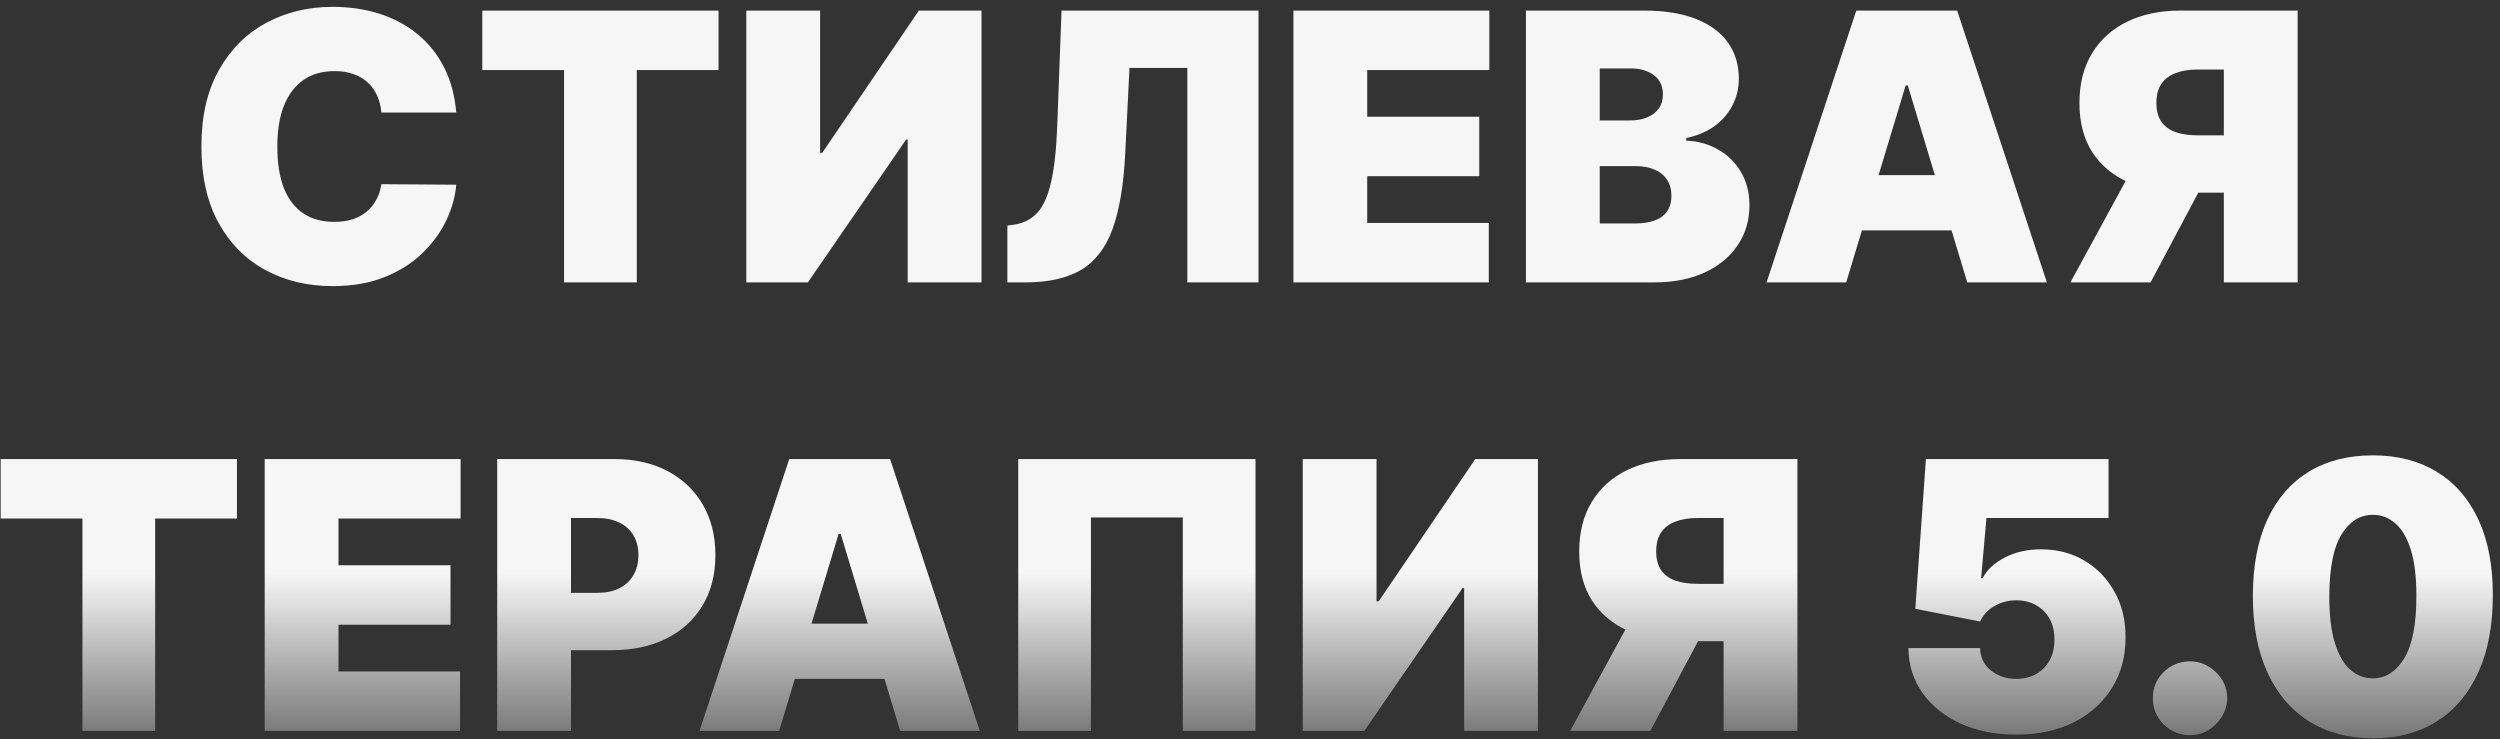 <?xml version="1.0" encoding="UTF-8"?> <svg xmlns="http://www.w3.org/2000/svg" width="301" height="89" viewBox="0 0 301 89" fill="none"><rect x="0" y="0" width="301" height="89" fill="#333333" stroke="none"/> <path d="M54.931 13.546H45.918C45.854 12.8 45.684 12.123 45.407 11.516C45.14 10.909 44.768 10.387 44.288 9.95C43.819 9.502 43.249 9.162 42.578 8.927C41.907 8.682 41.145 8.56 40.293 8.56C38.802 8.56 37.539 8.922 36.506 9.646C35.483 10.371 34.705 11.409 34.173 12.762C33.651 14.115 33.39 15.74 33.39 17.636C33.39 19.639 33.656 21.317 34.189 22.67C34.732 24.012 35.515 25.024 36.538 25.706C37.56 26.378 38.791 26.713 40.229 26.713C41.05 26.713 41.785 26.612 42.434 26.409C43.084 26.196 43.649 25.893 44.128 25.499C44.608 25.104 44.997 24.63 45.295 24.076C45.604 23.512 45.812 22.878 45.918 22.175L54.931 22.239C54.824 23.624 54.435 25.035 53.764 26.473C53.093 27.901 52.14 29.222 50.904 30.436C49.679 31.64 48.161 32.61 46.35 33.345C44.538 34.08 42.434 34.447 40.038 34.447C37.033 34.447 34.338 33.803 31.951 32.514C29.576 31.225 27.695 29.328 26.311 26.825C24.936 24.321 24.249 21.259 24.249 17.636C24.249 13.993 24.952 10.925 26.358 8.432C27.765 5.928 29.661 4.037 32.047 2.759C34.434 1.47 37.097 0.825 40.038 0.825C42.104 0.825 44.006 1.108 45.742 1.672C47.479 2.237 49.002 3.062 50.313 4.149C51.623 5.225 52.678 6.551 53.477 8.128C54.276 9.705 54.761 11.511 54.931 13.546ZM58.067 8.432V1.273H86.512V8.432H76.668V34H67.911V8.432H58.067ZM89.856 1.273H98.74V18.403H98.996L110.63 1.273H118.172V34H109.287V16.805H109.096L97.27 34H89.856V1.273ZM121.288 34V27.16L122.183 27.033C123.27 26.862 124.17 26.393 124.884 25.626C125.608 24.849 126.162 23.618 126.546 21.935C126.94 20.241 127.19 17.935 127.297 15.016L127.808 1.273H151.523V34H142.957V8.176H135.99L135.479 18.467C135.287 22.281 134.776 25.323 133.945 27.592C133.114 29.861 131.851 31.496 130.157 32.498C128.463 33.499 126.232 34 123.462 34H121.288ZM155.729 34V1.273H179.316V8.432H164.614V14.057H178.102V21.216H164.614V26.841H179.252V34H155.729ZM183.723 34V1.273H197.913C200.406 1.273 202.499 1.608 204.193 2.279C205.898 2.951 207.181 3.899 208.044 5.124C208.918 6.349 209.355 7.793 209.355 9.455C209.355 10.658 209.088 11.756 208.556 12.746C208.034 13.737 207.299 14.568 206.35 15.239C205.402 15.9 204.294 16.358 203.027 16.614V16.933C204.433 16.986 205.711 17.343 206.862 18.004C208.012 18.654 208.929 19.554 209.61 20.704C210.292 21.845 210.633 23.187 210.633 24.732C210.633 26.521 210.164 28.114 209.227 29.51C208.3 30.905 206.979 32.002 205.264 32.801C203.549 33.6 201.503 34 199.127 34H183.723ZM192.608 26.905H196.762C198.254 26.905 199.373 26.628 200.118 26.074C200.864 25.509 201.237 24.678 201.237 23.581C201.237 22.814 201.061 22.164 200.71 21.631C200.358 21.099 199.857 20.694 199.207 20.417C198.568 20.14 197.796 20.001 196.89 20.001H192.608V26.905ZM192.608 14.504H196.251C197.029 14.504 197.716 14.382 198.312 14.137C198.909 13.892 199.373 13.54 199.703 13.082C200.044 12.613 200.214 12.043 200.214 11.372C200.214 10.36 199.852 9.588 199.127 9.055C198.403 8.512 197.487 8.24 196.379 8.24H192.608V14.504ZM222.283 34H212.695L223.497 1.273H235.642L246.445 34H236.857L229.697 10.286H229.442L222.283 34ZM220.493 21.088H238.518V27.736H220.493V21.088ZM276.635 34H267.75V8.368H264.618C263.585 8.368 262.695 8.512 261.949 8.799C261.204 9.076 260.628 9.513 260.223 10.11C259.829 10.696 259.632 11.457 259.632 12.395C259.632 13.322 259.829 14.073 260.223 14.648C260.628 15.223 261.204 15.644 261.949 15.911C262.695 16.166 263.585 16.294 264.618 16.294H271.266V23.197H262.828C260.346 23.197 258.167 22.787 256.292 21.967C254.417 21.147 252.958 19.932 251.914 18.323C250.88 16.715 250.364 14.739 250.364 12.395C250.364 10.072 250.87 8.08 251.882 6.418C252.894 4.756 254.311 3.483 256.133 2.599C257.965 1.715 260.09 1.273 262.509 1.273H276.635V34ZM257.459 18.979H266.919L258.929 34H249.277L257.459 18.979ZM0.081 62.432V55.273H28.526V62.432H18.682V88H9.925V62.432H0.081ZM31.87 88V55.273H55.456V62.432H40.755V68.057H54.242V75.216H40.755V80.841H55.392V88H31.87ZM59.863 88V55.273H73.989C76.418 55.273 78.543 55.752 80.365 56.711C82.187 57.67 83.604 59.017 84.616 60.754C85.628 62.49 86.134 64.52 86.134 66.842C86.134 69.186 85.612 71.216 84.568 72.931C83.535 74.646 82.081 75.967 80.206 76.894C78.341 77.821 76.162 78.284 73.67 78.284H65.232V71.381H71.88C72.924 71.381 73.813 71.2 74.549 70.837C75.294 70.465 75.864 69.937 76.258 69.255C76.663 68.573 76.866 67.769 76.866 66.842C76.866 65.905 76.663 65.106 76.258 64.445C75.864 63.774 75.294 63.263 74.549 62.911C73.813 62.549 72.924 62.368 71.88 62.368H68.748V88H59.863ZM93.808 88H84.221L95.023 55.273H107.168L117.97 88H108.382L101.223 64.285H100.968L93.808 88ZM92.019 75.088H110.044V81.736H92.019V75.088ZM151.165 55.273V88H142.408V62.304H131.35V88H122.593V55.273H151.165ZM156.85 55.273H165.735V72.403H165.991L177.624 55.273H185.167V88H176.282V70.805H176.09L164.265 88H156.85V55.273ZM216.408 88H207.523V62.368H204.391C203.358 62.368 202.468 62.512 201.722 62.799C200.977 63.076 200.401 63.513 199.996 64.11C199.602 64.696 199.405 65.457 199.405 66.395C199.405 67.322 199.602 68.073 199.996 68.648C200.401 69.223 200.977 69.644 201.722 69.91C202.468 70.166 203.358 70.294 204.391 70.294H211.039V77.197H202.601C200.119 77.197 197.94 76.787 196.065 75.967C194.19 75.147 192.731 73.932 191.687 72.323C190.653 70.715 190.137 68.739 190.137 66.395C190.137 64.072 190.643 62.08 191.655 60.418C192.667 58.756 194.084 57.483 195.905 56.599C197.738 55.715 199.863 55.273 202.282 55.273H216.408V88ZM197.232 72.979H206.692L198.702 88H189.05L197.232 72.979ZM242.747 88.447C240.233 88.447 238.001 88.005 236.052 87.121C234.113 86.226 232.584 84.996 231.465 83.43C230.357 81.864 229.793 80.063 229.771 78.028H238.401C238.433 79.158 238.869 80.058 239.711 80.729C240.563 81.4 241.575 81.736 242.747 81.736C243.653 81.736 244.452 81.544 245.144 81.16C245.837 80.766 246.38 80.212 246.774 79.499C247.168 78.785 247.36 77.954 247.349 77.006C247.36 76.047 247.168 75.216 246.774 74.513C246.38 73.799 245.837 73.25 245.144 72.867C244.452 72.473 243.653 72.276 242.747 72.276C241.81 72.276 240.941 72.505 240.142 72.963C239.354 73.41 238.773 74.033 238.401 74.832L230.602 73.298L231.881 55.273H253.869V62.368H239.168L238.528 69.591H238.72C239.232 68.6 240.116 67.78 241.373 67.13C242.63 66.469 244.09 66.139 245.751 66.139C247.701 66.139 249.438 66.592 250.961 67.498C252.495 68.403 253.704 69.655 254.588 71.253C255.483 72.84 255.925 74.673 255.915 76.75C255.925 79.03 255.382 81.054 254.285 82.822C253.198 84.58 251.669 85.96 249.699 86.961C247.728 87.952 245.411 88.447 242.747 88.447ZM263.681 88.511C262.445 88.511 261.385 88.08 260.501 87.217C259.628 86.343 259.196 85.283 259.207 84.037C259.196 82.822 259.628 81.784 260.501 80.921C261.385 80.058 262.445 79.626 263.681 79.626C264.853 79.626 265.886 80.058 266.781 80.921C267.687 81.784 268.145 82.822 268.156 84.037C268.145 84.868 267.927 85.624 267.5 86.306C267.085 86.977 266.542 87.515 265.87 87.92C265.199 88.314 264.47 88.511 263.681 88.511ZM285.69 88.895C282.717 88.884 280.15 88.197 277.987 86.834C275.825 85.47 274.157 83.504 272.986 80.937C271.814 78.369 271.233 75.29 271.244 71.7C271.254 68.099 271.84 65.042 273.002 62.528C274.173 60.014 275.835 58.101 277.987 56.791C280.15 55.48 282.717 54.825 285.69 54.825C288.662 54.825 291.23 55.486 293.392 56.807C295.555 58.117 297.222 60.029 298.394 62.544C299.566 65.058 300.146 68.11 300.136 71.7C300.136 75.312 299.55 78.401 298.378 80.969C297.206 83.536 295.539 85.502 293.376 86.865C291.224 88.218 288.662 88.895 285.69 88.895ZM285.69 81.672C287.224 81.672 288.481 80.873 289.461 79.275C290.452 77.666 290.942 75.141 290.931 71.7C290.931 69.452 290.708 67.615 290.26 66.187C289.813 64.76 289.195 63.705 288.406 63.023C287.618 62.331 286.712 61.984 285.69 61.984C284.156 61.984 282.904 62.762 281.934 64.317C280.965 65.873 280.47 68.334 280.448 71.7C280.438 73.991 280.656 75.876 281.103 77.357C281.551 78.827 282.169 79.914 282.957 80.617C283.756 81.32 284.667 81.672 285.69 81.672Z" fill="url(#paint0_linear_14_3)"></path> <defs> <linearGradient id="paint0_linear_14_3" x1="150.5" y1="-9" x2="150.5" y2="99" gradientUnits="userSpaceOnUse"> <stop offset="0.723" stop-color="#F6F6F6"></stop> <stop offset="1" stop-color="#F6F6F6" stop-opacity="0"></stop> </linearGradient> </defs> </svg> 